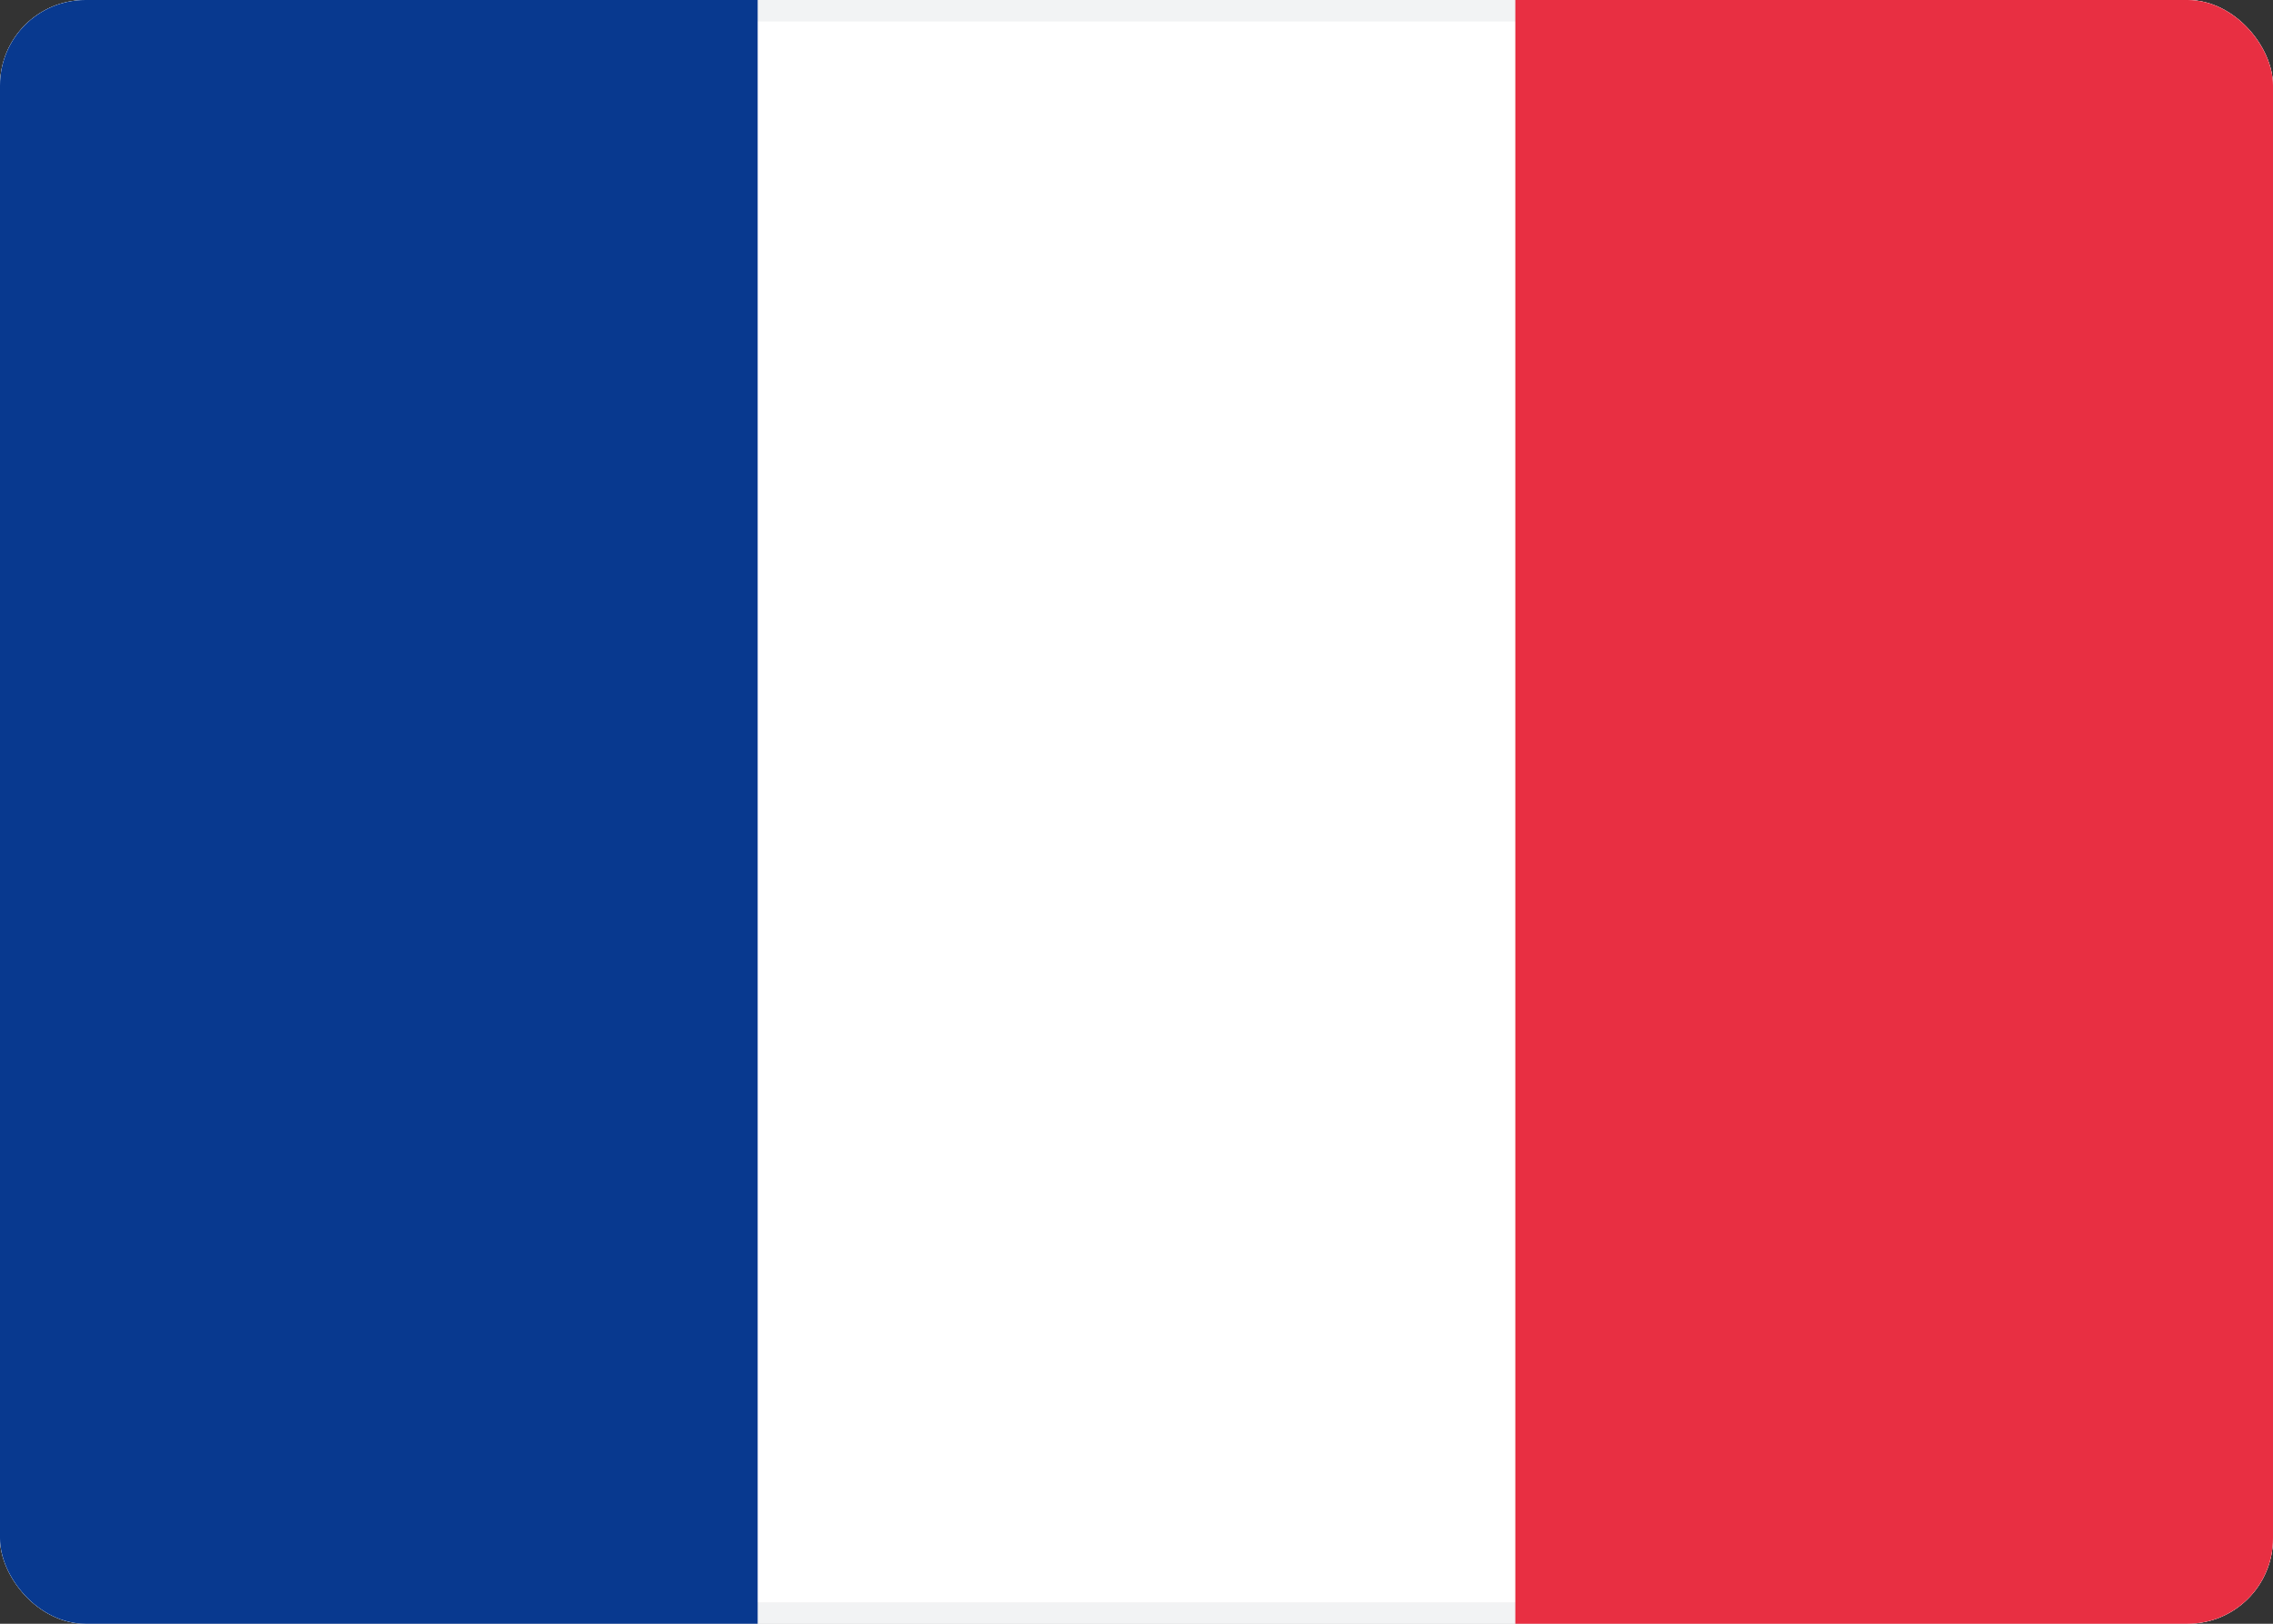 <svg xmlns="http://www.w3.org/2000/svg" xmlns:xlink="http://www.w3.org/1999/xlink" width="53" height="37.857" viewBox="0 0 53 37.857">
  <rect x="0" y="0" width="53" height="37.857" fill="#333333" stroke="none"/>
  <defs>
    <clipPath id="clip-path">
      <rect id="Rectangle_1220" data-name="Rectangle 1220" width="53" height="37.857" rx="1.991" fill="none"/>
    </clipPath>
    <clipPath id="clip-path-2">
      <rect id="Rectangle_1219" data-name="Rectangle 1219" width="1794.429" height="2324.428" fill="none"/>
    </clipPath>
    <clipPath id="clip-path-3">
      <rect id="Rectangle_1218" data-name="Rectangle 1218" width="53" height="37.857" fill="none"/>
    </clipPath>
    <clipPath id="clip-path-7">
      <rect id="Rectangle_1214" data-name="Rectangle 1214" width="17.667" height="37.857" fill="none"/>
    </clipPath>
  </defs>
  <g id="Group_6072" data-name="Group 6072" transform="translate(-77 -270.663)">
    <g id="Group_2028" data-name="Group 2028" transform="translate(77 270.663)" clip-path="url(#clip-path)">
      <g id="Group_2027" data-name="Group 2027" transform="translate(-143.857 -507.286)">
        <g id="Group_2026" data-name="Group 2026" transform="translate(0)" clip-path="url(#clip-path-2)">
          <g id="Group_2025" data-name="Group 2025" transform="translate(143.857 507.286)" style="mix-blend-mode: normal;isolation: isolate">
            <g id="Group_2024" data-name="Group 2024">
              <g id="Group_2023" data-name="Group 2023" clip-path="url(#clip-path-3)">
                <g id="Group_2010" data-name="Group 2010">
                  <g id="Group_2009" data-name="Group 2009" clip-path="url(#clip-path-3)">
                    <rect id="Rectangle_1207" data-name="Rectangle 1207" width="53" height="37.857" rx="1.991" fill="#fff"/>
                  </g>
                </g>
                <g id="Group_2014" data-name="Group 2014">
                  <g id="Group_2013" data-name="Group 2013" clip-path="url(#clip-path)">
                    <g id="Group_2012" data-name="Group 2012">
                      <g id="Group_2011" data-name="Group 2011" clip-path="url(#clip-path-3)">
                        <rect id="Rectangle_1209" data-name="Rectangle 1209" width="53" height="37.857" rx="1.991" fill="none" stroke="#f2f3f4" stroke-width="1"/>
                      </g>
                    </g>
                  </g>
                </g>
                <g id="Group_2018" data-name="Group 2018" transform="translate(35.333)">
                  <g id="Group_2017" data-name="Group 2017" clip-path="url(#clip-path-7)">
                    <g id="Group_2016" data-name="Group 2016" transform="translate(-35.333)">
                      <g id="Group_2015" data-name="Group 2015" clip-path="url(#clip-path-3)">
                        <rect id="Rectangle_1212" data-name="Rectangle 1212" width="36.596" height="56.786" transform="translate(25.869 -9.464)" fill="#e82f42"/>
                      </g>
                    </g>
                  </g>
                </g>
                <g id="Group_2022" data-name="Group 2022">
                  <g id="Group_2021" data-name="Group 2021" clip-path="url(#clip-path-7)">
                    <g id="Group_2020" data-name="Group 2020">
                      <g id="Group_2019" data-name="Group 2019" clip-path="url(#clip-path-3)">
                        <rect id="Rectangle_1215" data-name="Rectangle 1215" width="36.596" height="56.786" transform="translate(-9.464 -9.464)" fill="#08398f"/>
                      </g>
                    </g>
                  </g>
                </g>
              </g>
            </g>
          </g>
        </g>
      </g>
    </g>
  </g>
</svg>
